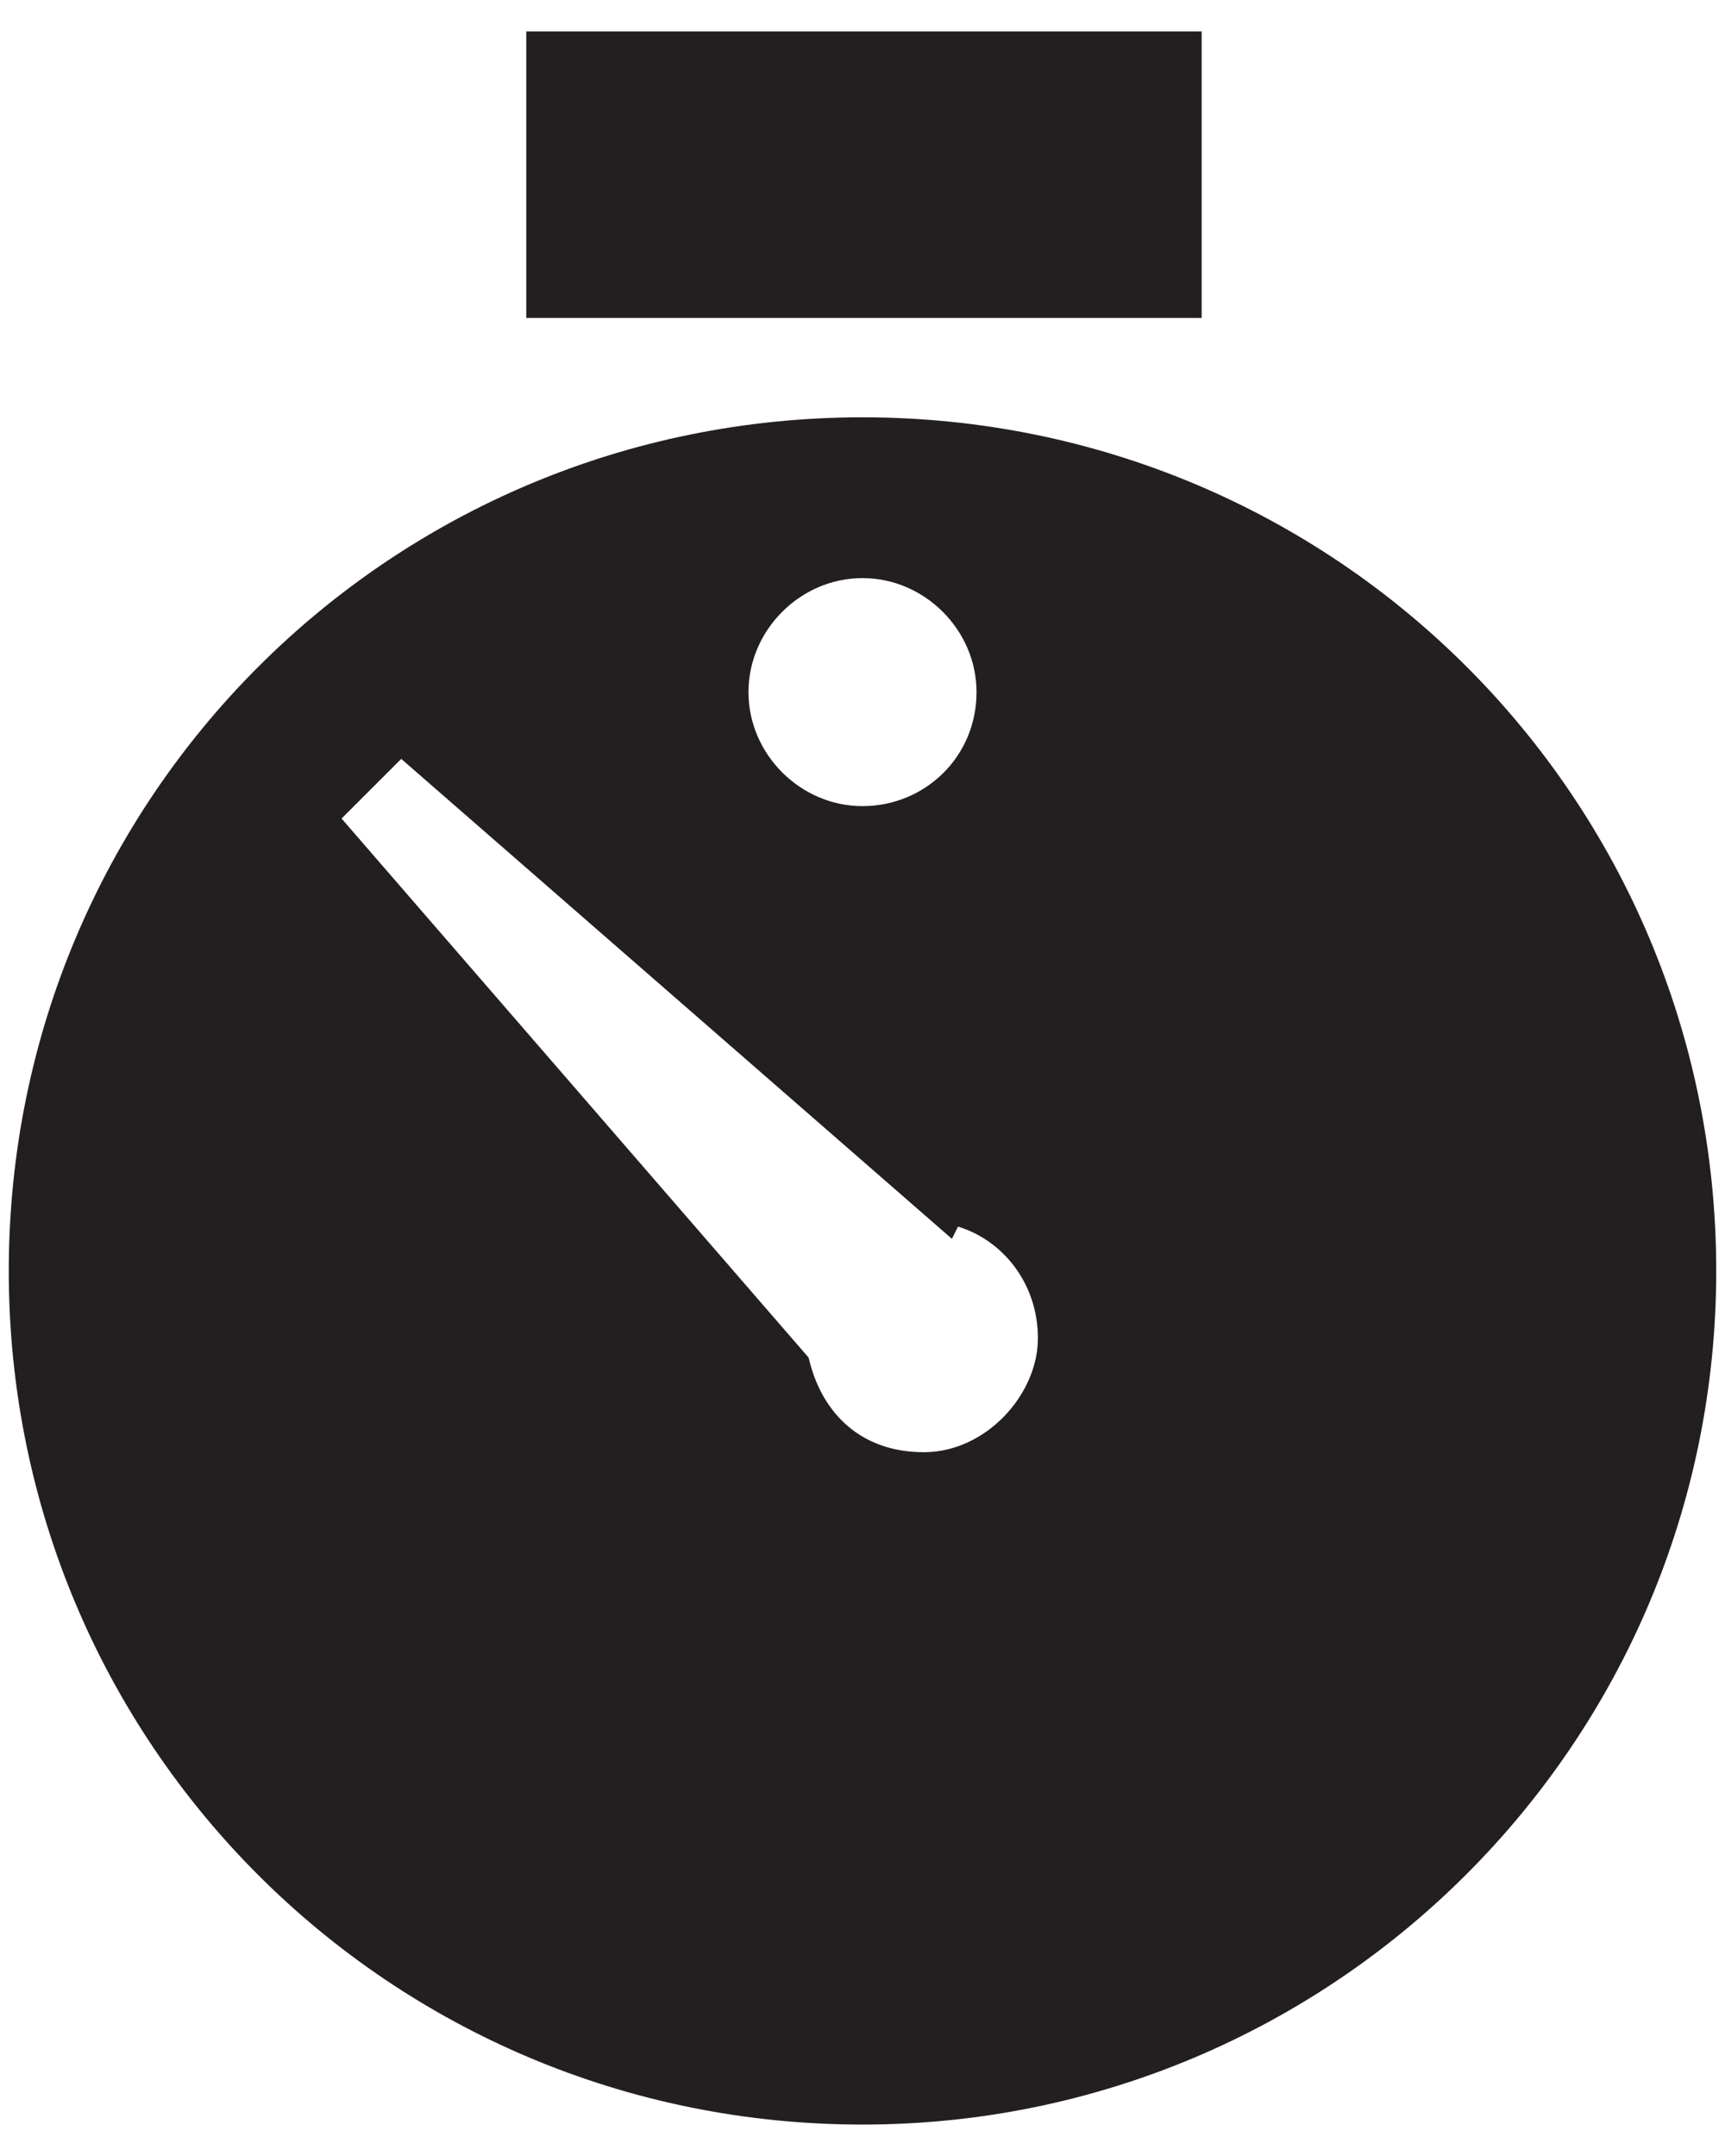 <?xml version="1.0" encoding="UTF-8"?>
<svg id="Layer_1" xmlns="http://www.w3.org/2000/svg" width=".8in" height="1in" version="1.1" viewBox="0 0 59 72">
  <!-- Generator: Adobe Illustrator 29.8.1, SVG Export Plug-In . SVG Version: 2.1.1 Build 2)  -->
  <path d="M29.5,71.3c15.8,0,28.7-12.8,28.7-28.7s-12.8-28.7-28.7-28.7S.8,26.7.8,42.6s12.8,28.7,28.7,28.7ZM32.5,40.5c2,.4,3.5,2.2,3.5,4.4s-2,4.4-4.4,4.4-3.9-1.5-4.4-3.5L11,27.1l2.7-2.7,18.7,16.3h0ZM33.9,22.8c0,2.5-2,4.4-4.4,4.4s-4.4-2-4.4-4.4,2-4.4,4.4-4.4,4.4,2,4.4,4.4Z" fill="#231f20" stroke="#231f20" stroke-miterlimit="10"/>
  <rect x="18.5" y=".7" width="22.1" height="8.8" fill="#231f20" stroke="#231f20" stroke-miterlimit="10"/>
</svg>